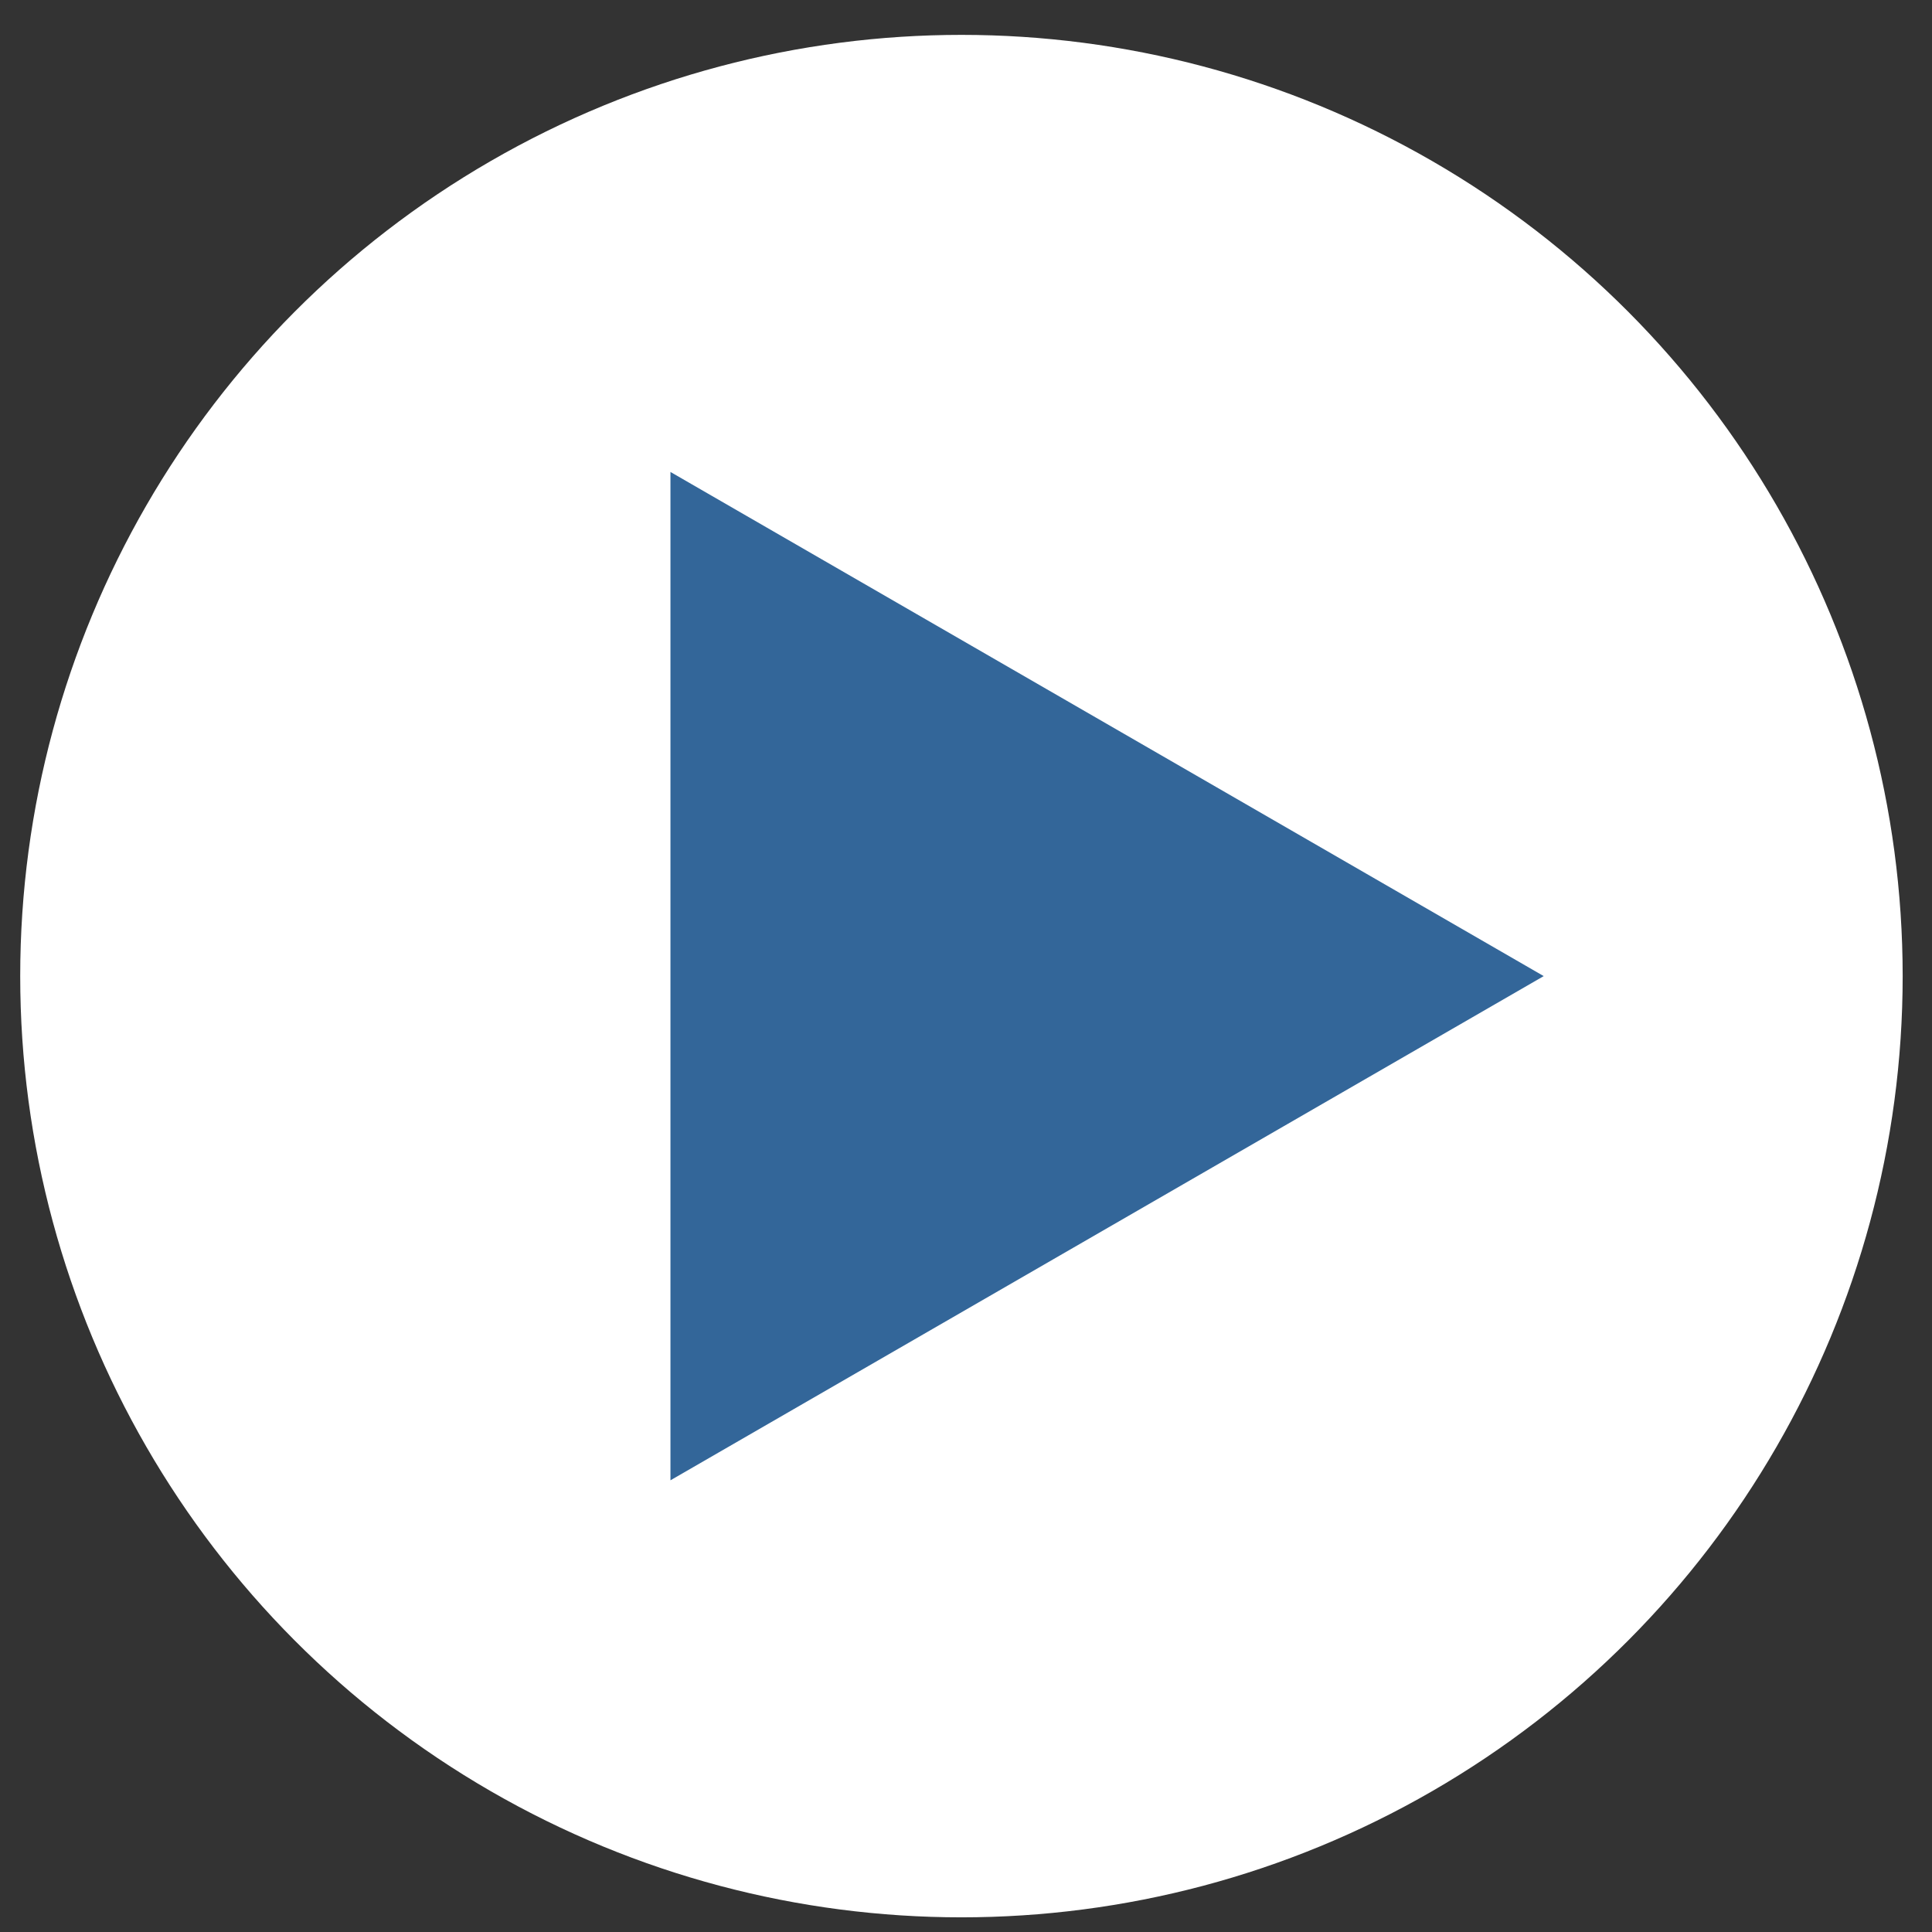 <?xml version="1.0" encoding="UTF-8"?> <svg xmlns="http://www.w3.org/2000/svg" width="39" height="39" viewBox="0 0 39 39" fill="none"><rect x="0" y="0" width="39" height="39" fill="#333333" stroke="none"/><circle cx="19.408" cy="19.704" r="19" fill="white"></circle><path d="M31.162 19.704L13.534 29.882L13.534 9.527L31.162 19.704Z" fill="#336699"></path></svg> 
